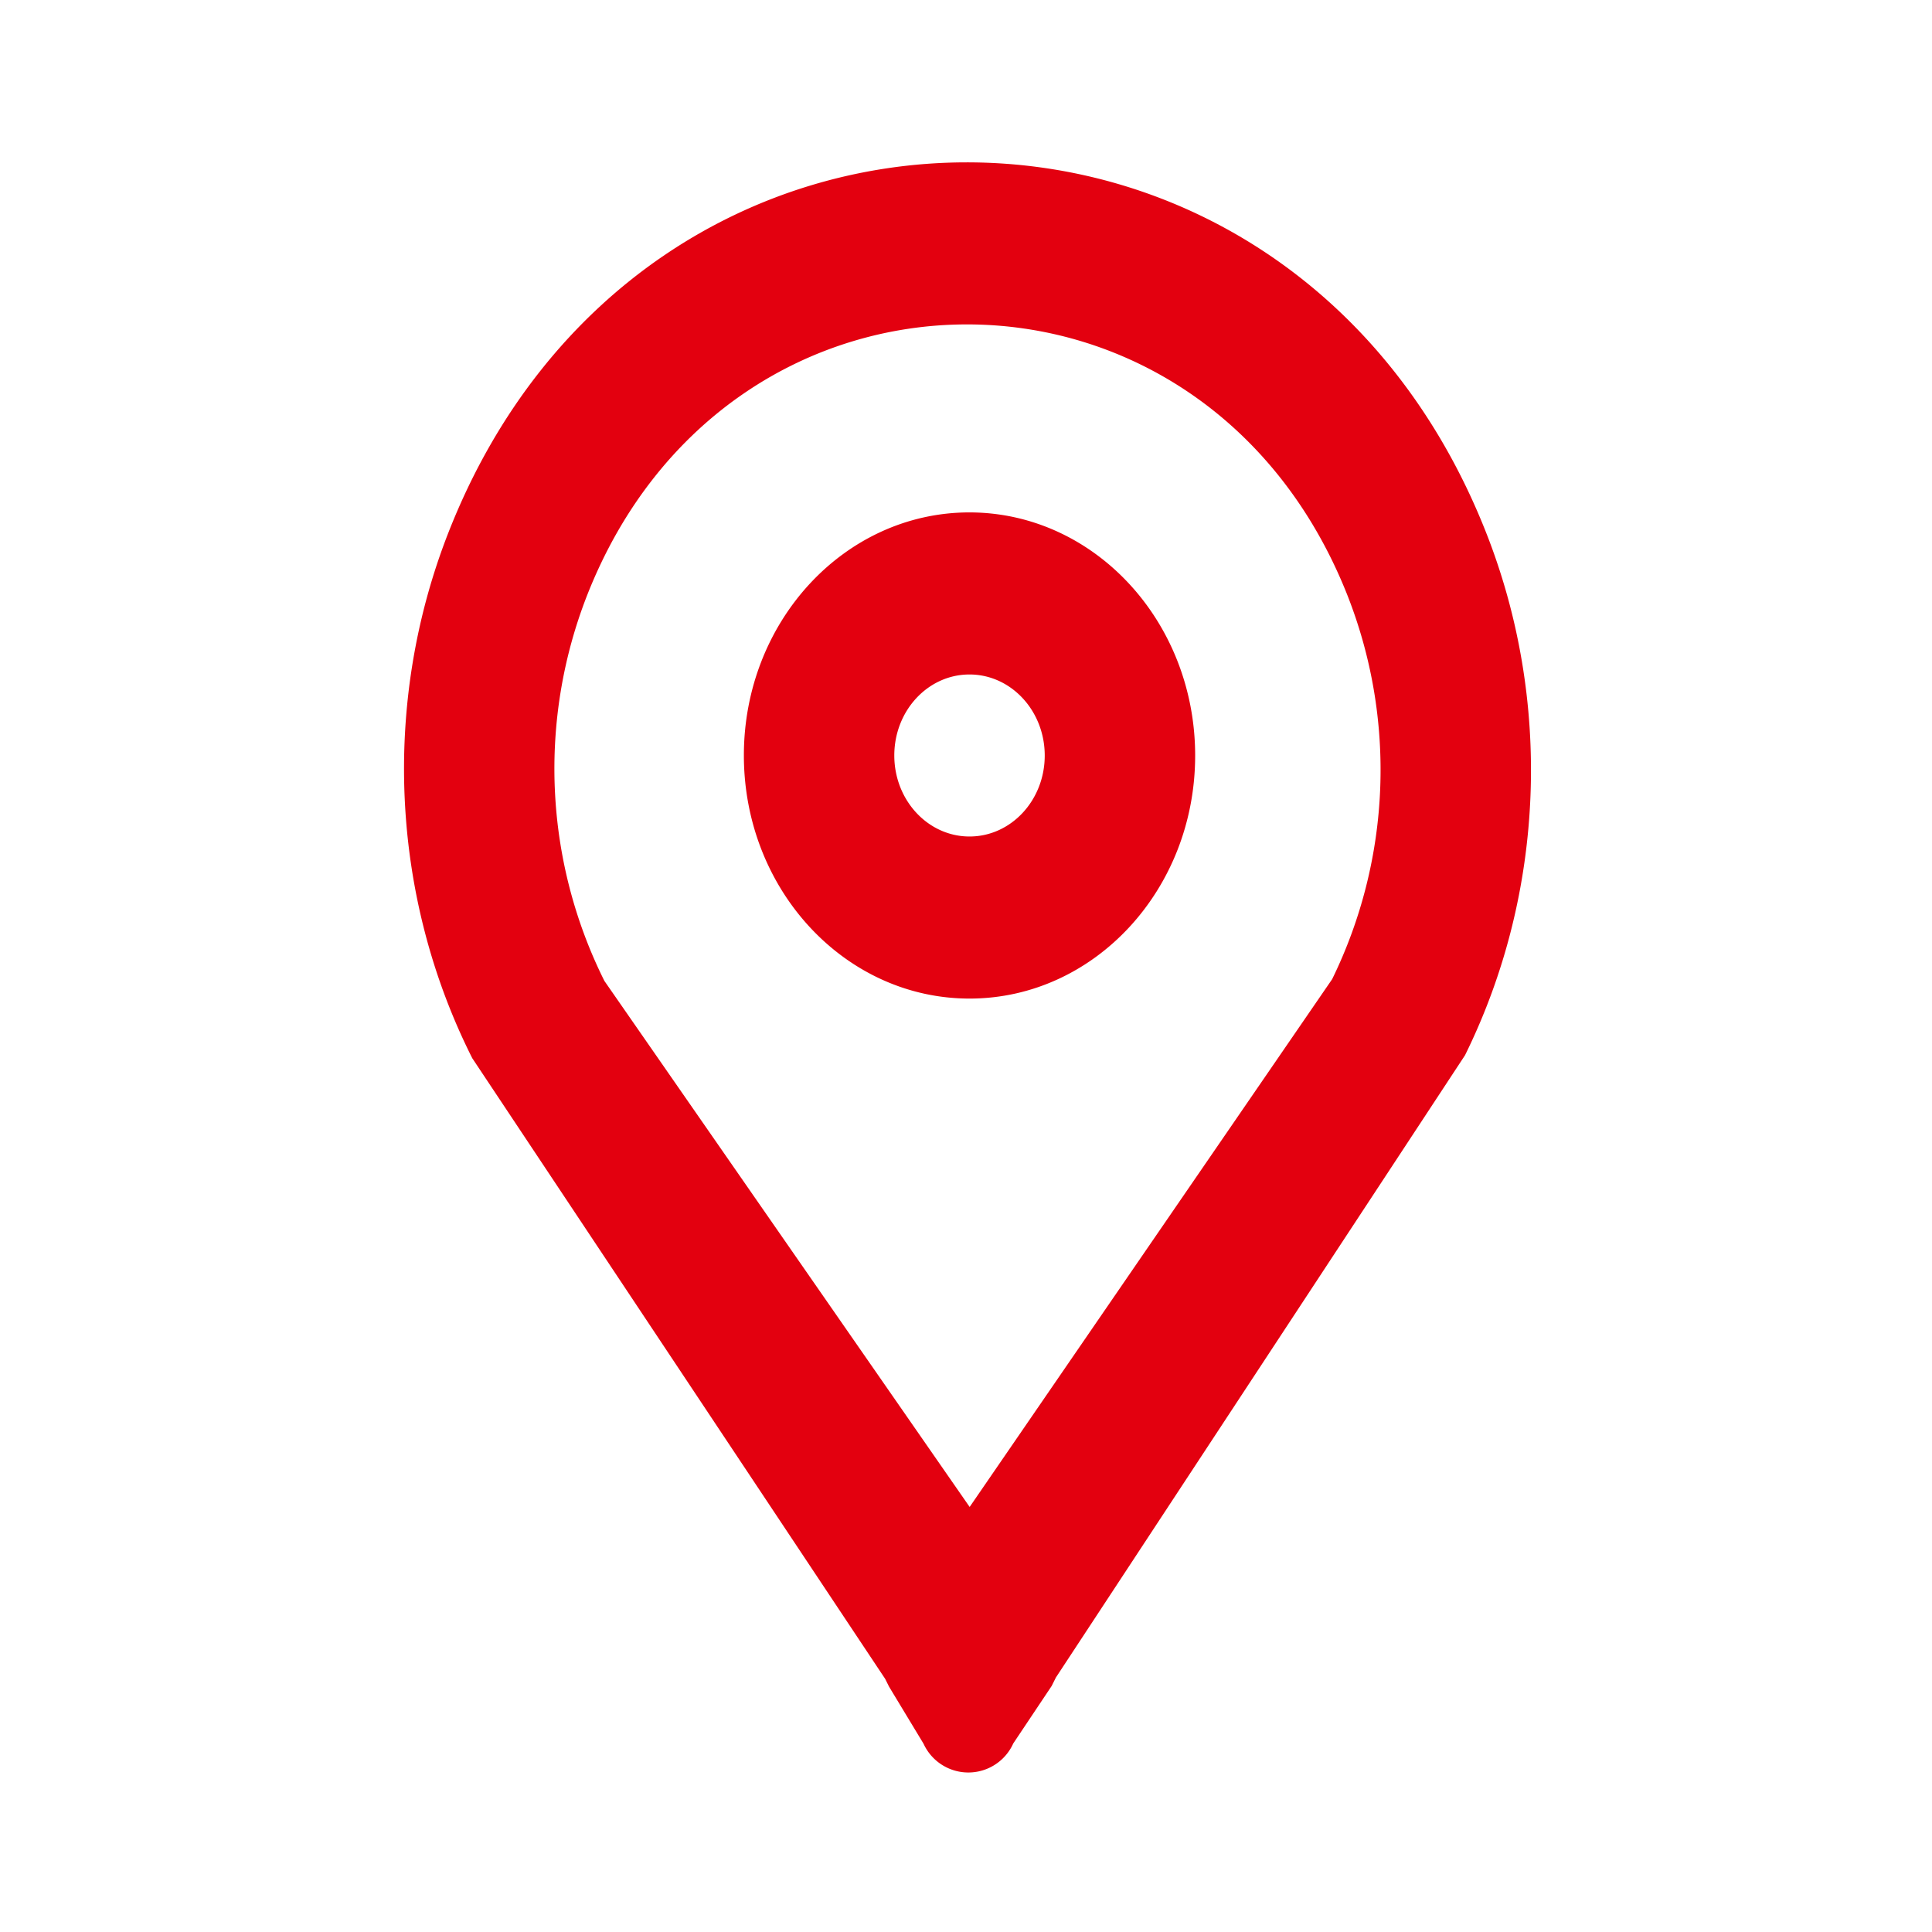 <svg width="36" height="36" fill="none" xmlns="http://www.w3.org/2000/svg"><path fill-rule="evenodd" clip-rule="evenodd" d="M24.823 18.245l-6.755 9.835-6.806-9.802a8.864 8.864 0 01-.325-7.178c2.636-6.725 11.49-6.748 14.165-.021a8.88 8.88 0 01-.279 7.166zm2.474 1.42l-7.626 11.599v.002l-.075.15-.715 1.07a.918.918 0 01-1.672.006l-.643-1.064-.075-.15-.002-.002L8.8 19.718c-1.523-3.023-1.686-6.626-.445-9.793C11.954.74 24.033.723 27.678 9.89c1.254 3.151 1.114 6.748-.38 9.774zm-7.83-5.59c.002.833-.624 1.51-1.398 1.512-.774.002-1.403-.672-1.405-1.506-.002-.834.623-1.511 1.397-1.513.774-.002 1.404.672 1.406 1.506zm2.803-.008c.006 2.502-1.872 4.534-4.194 4.54-2.322.006-4.209-2.018-4.215-4.52-.006-2.5 1.871-4.533 4.193-4.539 2.322-.005 4.21 2.018 4.216 4.52z" fill="#E3000F"/></svg>